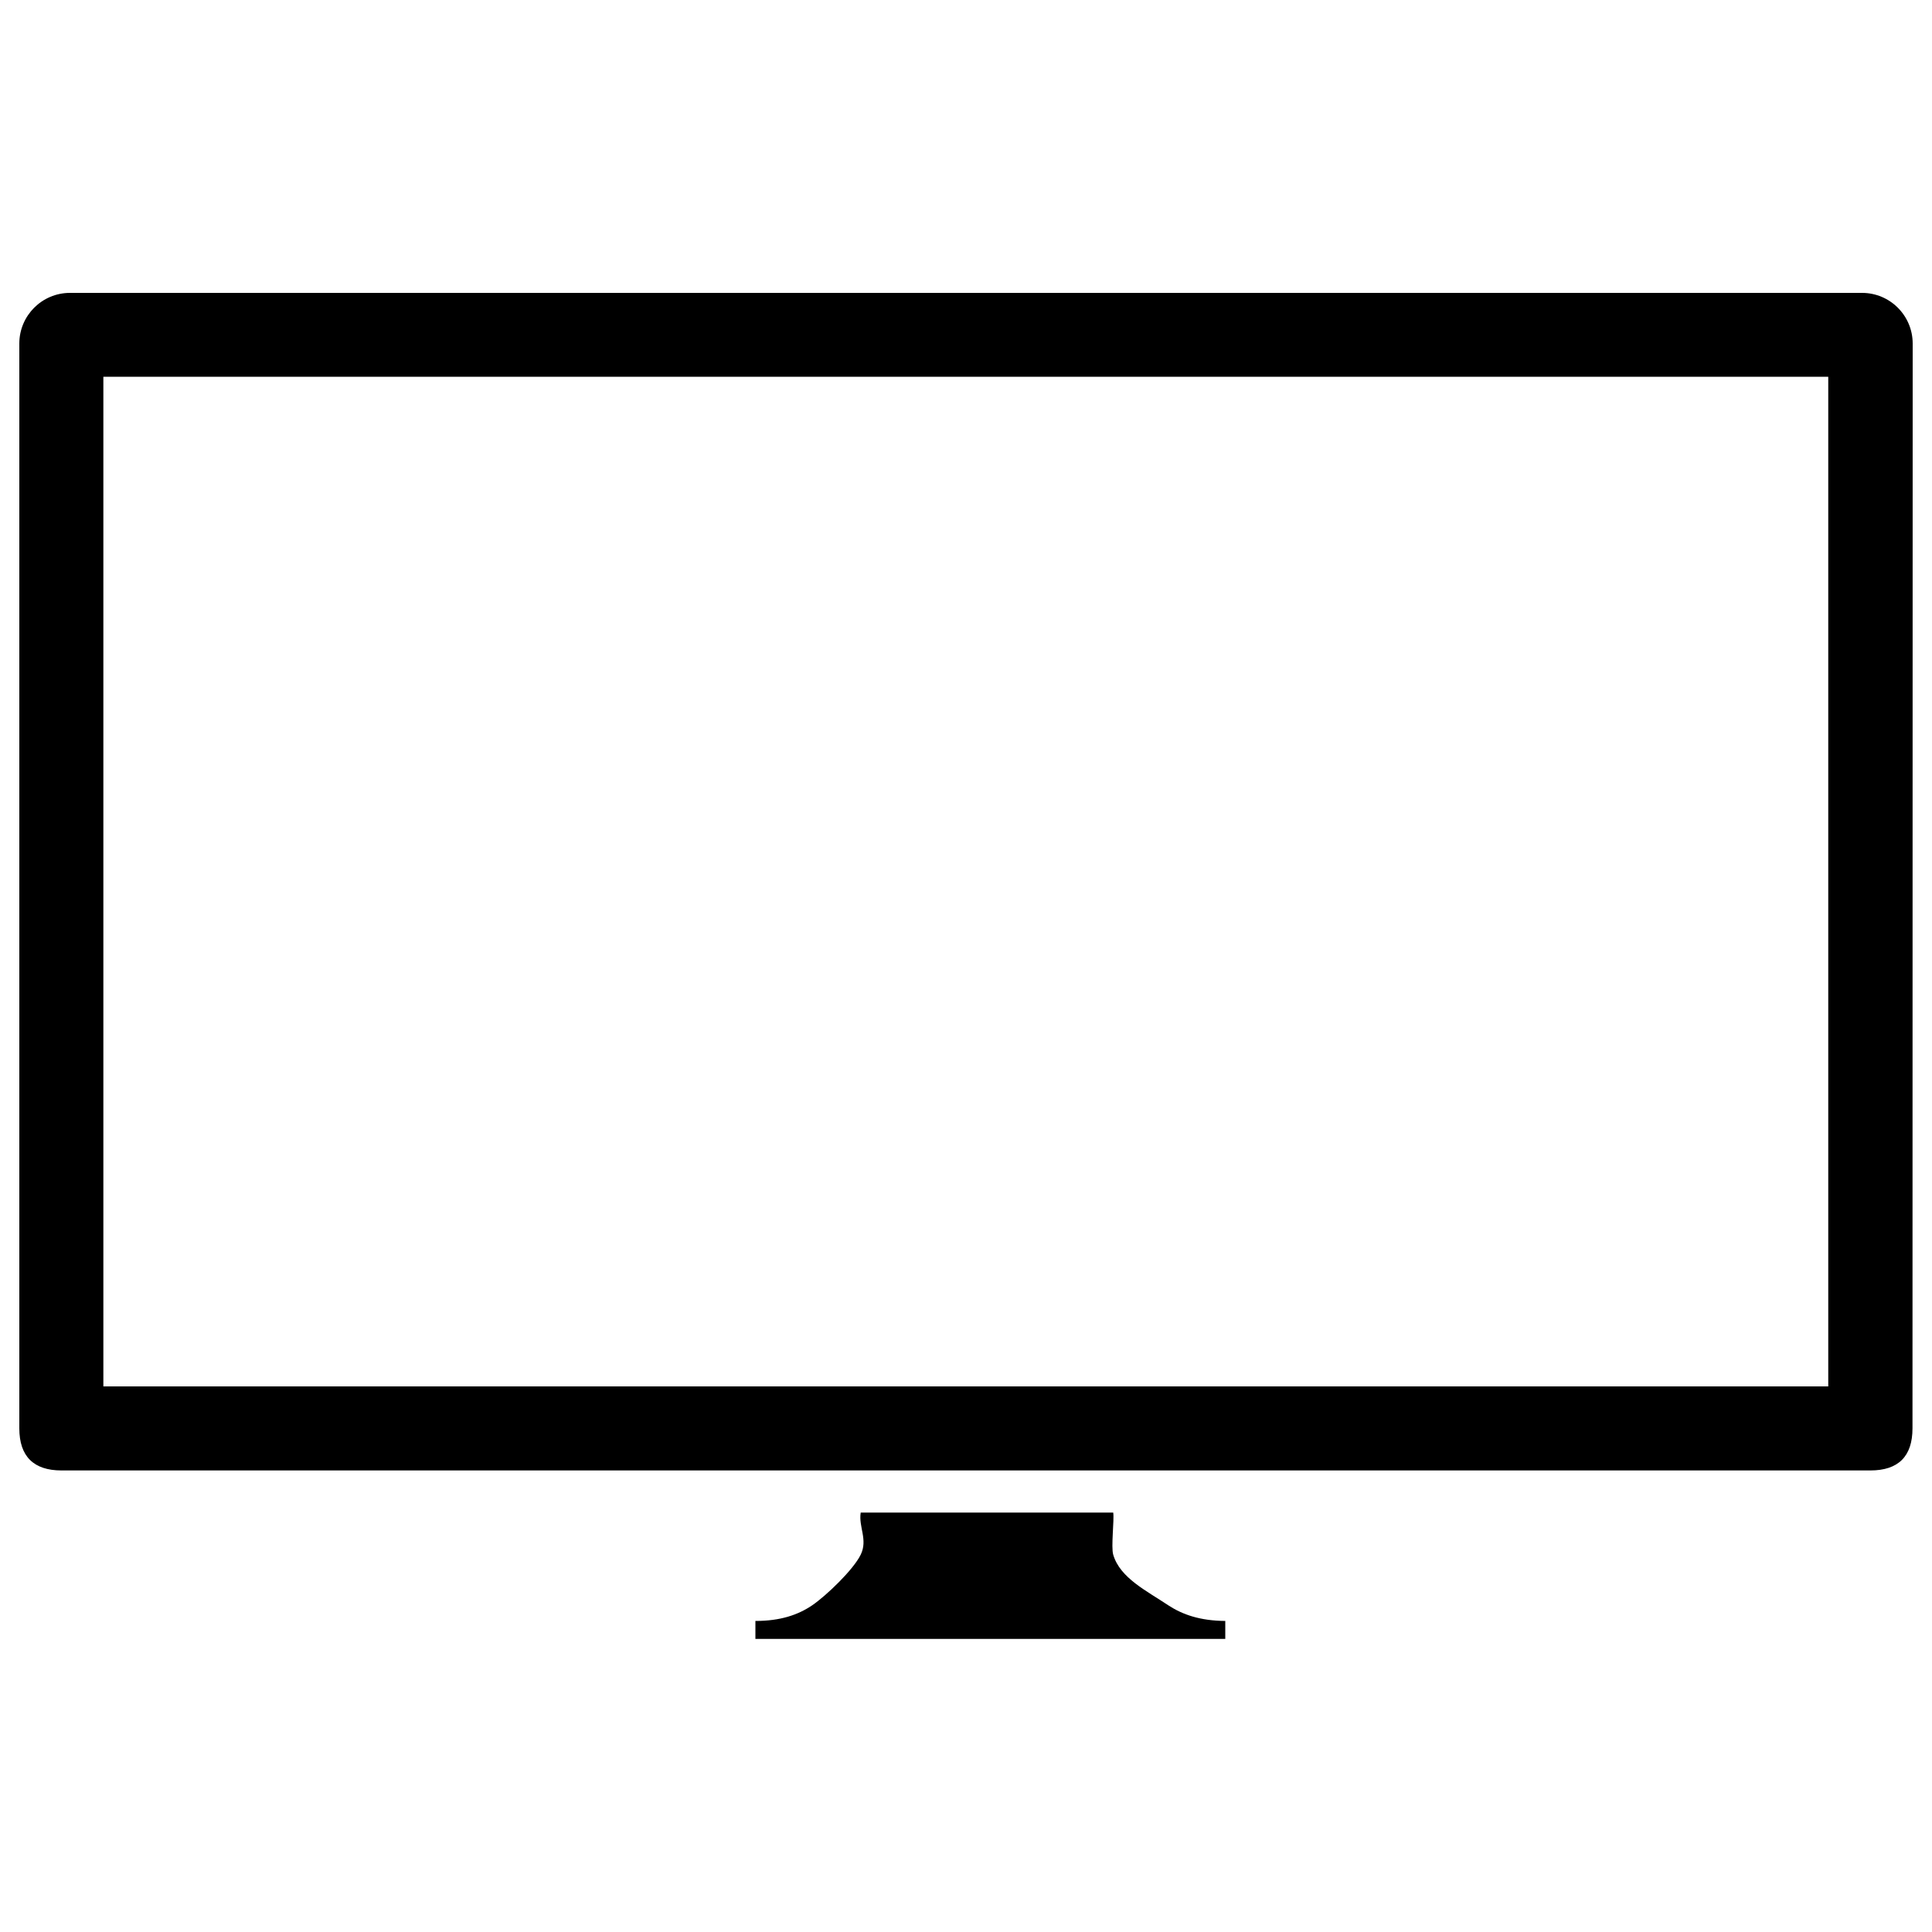 <?xml version="1.0" encoding="utf-8"?>
<!-- Svg Vector Icons : http://www.onlinewebfonts.com/icon -->
<!DOCTYPE svg PUBLIC "-//W3C//DTD SVG 1.1//EN" "http://www.w3.org/Graphics/SVG/1.1/DTD/svg11.dtd">
<svg version="1.1" xmlns="http://www.w3.org/2000/svg" xmlns:xlink="http://www.w3.org/1999/xlink" x="0px" y="0px" viewBox="0 0 1000 1000" enable-background="new 0 0 1000 1000" xml:space="preserve">
<g><path d="M576.2,804.7c-1.2-4,0.6-18.1,0-21.8H445.5c-1.2,7.4,3.8,14,0,21.8s-17.8,21.2-25.1,26.2c-7.4,5-16.5,8.1-29.4,8.1v9.3h243.2v-9.3c-12.9-0.1-22-3.2-29.5-8.1C593.7,823.5,579.7,816.8,576.2,804.7z M963.8,151.6H36.2c-14.5,0-26.2,11.8-26.2,26.2v561.5c0,14.5,7.4,21.8,21.8,21.8h936.3c14.5,0,21.8-7.3,21.8-21.8l0.1-561.5C990,163.4,978.3,151.6,963.8,151.6z M946.3,717.6H53.5V195h892.8L946.3,717.6z"/></g>
</svg>